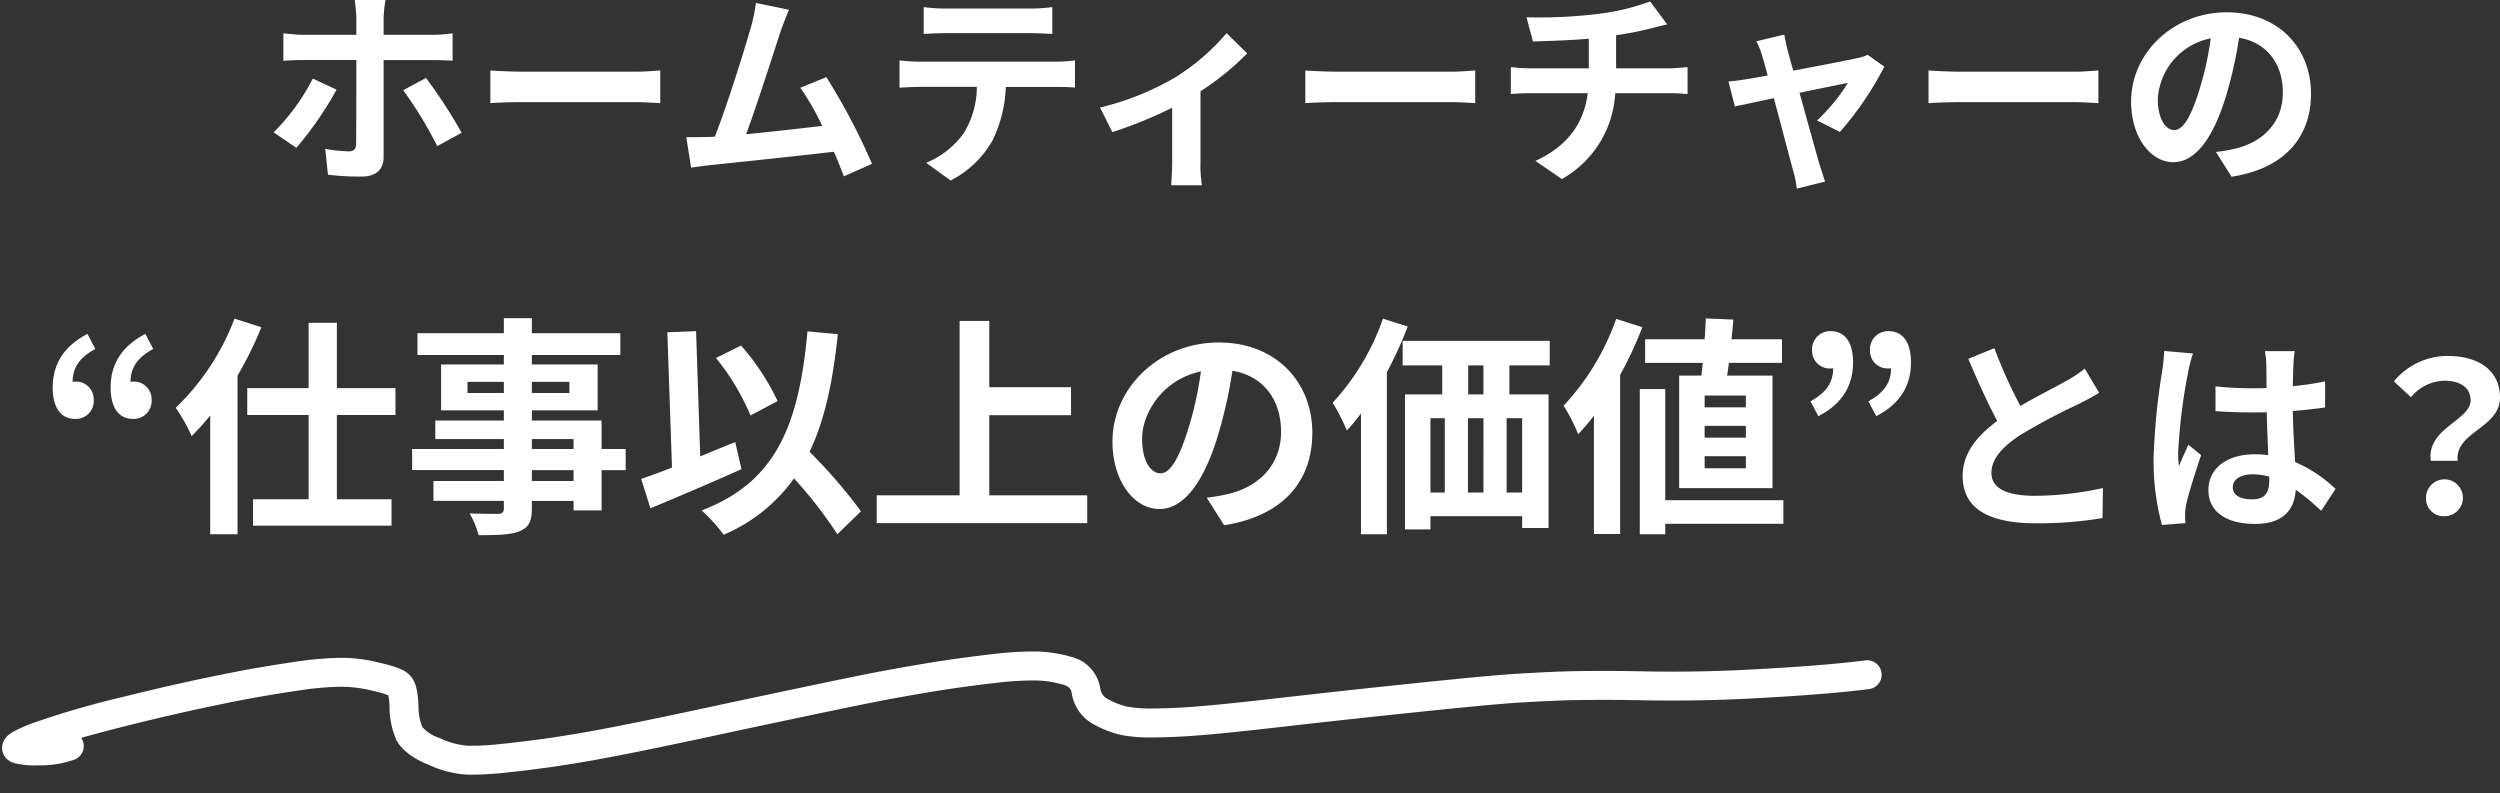 <svg xmlns="http://www.w3.org/2000/svg" width="431.802" height="136.976" viewBox="0 0 431.802 136.976">
  <rect x="0" y="0" width="431.802" height="136.976" fill="#333333" stroke="none"/>
  <g id="グループ_28911" data-name="グループ 28911" transform="translate(-516.414 -1523.164)">
    <path id="パス_103064" data-name="パス 103064" d="M-157-28.836h-5.328a23.926,23.926,0,0,1,.288,3.132v2.88h-9.144c-1.116,0-2.376-.144-3.456-.252v4.752c1.008-.108,2.376-.144,3.456-.144h9.144v.036c0,1.692,0,13.1-.036,14.436-.036.936-.36,1.3-1.3,1.3a24.87,24.87,0,0,1-4.032-.432l.468,4.464a44.189,44.189,0,0,0,5.832.324c2.556,0,3.78-1.3,3.78-3.384v-16.74h8.388c1.008,0,2.412.036,3.528.108v-4.716a28.636,28.636,0,0,1-3.564.252h-8.352V-25.7A22.146,22.146,0,0,1-157-28.836Zm-8.46,15.48-4.1-1.908a36.228,36.228,0,0,1-6.768,9.288l3.924,2.664A58.451,58.451,0,0,0-165.456-13.356Zm15.444-2.016-3.924,2.124A69.144,69.144,0,0,1-148.068-3.6l4.212-2.3A83.682,83.682,0,0,0-150.012-15.372Zm11.124-1.3v5.652c1.332-.108,3.744-.18,5.8-.18h19.332c1.512,0,3.348.144,4.212.18v-5.652c-.936.072-2.52.216-4.212.216h-19.332C-134.964-16.452-137.592-16.56-138.888-16.668ZM-87.3-27.144l-5.724-1.188a26.2,26.2,0,0,1-.864,4.176c-1.044,3.744-4.14,13.608-6.228,18.936-.324,0-.684.036-.972.036-1.188.036-2.736.036-3.96.036l.828,5.256c1.152-.144,2.484-.324,3.384-.432,4.536-.468,15.444-1.62,21.276-2.3C-78.876-1.08-78.3.4-77.832,1.62l4.86-2.16a110.721,110.721,0,0,0-7.884-14.976l-4.5,1.836a43.514,43.514,0,0,1,3.78,6.588c-3.636.432-8.748,1.008-13.14,1.44,1.8-4.824,4.716-13.968,5.868-17.5C-88.308-24.732-87.768-26.064-87.3-27.144Zm23.256-.468v4.644c1.116-.072,2.628-.144,3.888-.144H-45.72c1.26,0,2.664.072,3.888.144v-4.644a28.2,28.2,0,0,1-3.888.252H-60.192A27.688,27.688,0,0,1-64.044-27.612ZM-68.22-18.4v4.716c1.008-.072,2.376-.144,3.456-.144h9.9A15.471,15.471,0,0,1-57.1-5.868,14.954,14.954,0,0,1-63.612-.72L-59.4,2.34a17.274,17.274,0,0,0,7.236-6.912,22.839,22.839,0,0,0,2.3-9.252h8.676c1.008,0,2.376.036,3.276.108V-18.4a27.225,27.225,0,0,1-3.276.216h-23.58C-65.88-18.18-67.14-18.288-68.22-18.4Zm34.632,8.136,2.124,4.248a75.1,75.1,0,0,0,10.332-4.212v9.5c0,1.26-.108,3.168-.18,3.888h5.328A20.043,20.043,0,0,1-16.236-.72V-13.068A47.188,47.188,0,0,0-8.172-19.62l-3.564-3.492a37.507,37.507,0,0,1-8.964,7.7A47.536,47.536,0,0,1-33.588-10.26Zm35.46-6.408v5.652c1.332-.108,3.744-.18,5.8-.18H27c1.512,0,3.348.144,4.212.18v-5.652c-.936.072-2.52.216-4.212.216H7.668C5.8-16.452,3.168-16.56,1.872-16.668Zm38.2-9.18,1.116,4.176c2.412-.072,6.192-.18,9.648-.468v5.112H40.68a31.339,31.339,0,0,1-3.312-.216V-12.6c.936-.072,2.268-.144,3.384-.144h9.9c-.684,5.328-3.564,9.18-9.036,11.7l4.572,3.132A18.141,18.141,0,0,0,55.4-12.744h9.324c.972,0,2.2.072,3.168.144v-4.644c-.792.072-2.484.216-3.276.216H55.548v-5.724A58.115,58.115,0,0,0,61.6-23.94c.612-.144,1.548-.4,2.772-.684l-2.952-3.96a39.019,39.019,0,0,1-9.072,2.16A84.953,84.953,0,0,1,40.068-25.848ZM84.6-22.86l-4.824,1.152a12.608,12.608,0,0,1,1.008,2.556c.252.792.576,1.944.936,3.348-1.656.324-2.952.54-3.456.612-1.188.216-2.16.324-3.312.432l1.116,4.32c1.08-.252,3.708-.792,6.732-1.44,1.3,4.9,2.772,10.512,3.312,12.456a20.634,20.634,0,0,1,.648,3.168l4.9-1.224C91.368,1.8,90.9.18,90.684-.432,90.144-2.3,88.6-7.848,87.228-12.816c3.888-.792,7.488-1.548,8.352-1.692a31.959,31.959,0,0,1-5.328,6.48l3.96,1.98a56.666,56.666,0,0,0,7.668-11.268L99-19.368a6.862,6.862,0,0,1-1.836.576c-1.4.324-6.444,1.3-11.016,2.16-.4-1.4-.72-2.628-.972-3.492C84.96-21.06,84.744-22.032,84.6-22.86Zm24.912,6.192v5.652c1.332-.108,3.744-.18,5.8-.18H134.64c1.512,0,3.348.144,4.212.18v-5.652c-.936.072-2.52.216-4.212.216H115.308C113.436-16.452,110.808-16.56,109.512-16.668Zm66.06,4c0-7.848-5.616-14.04-14.544-14.04C151.7-26.712,144.5-19.62,144.5-11.3c0,6.084,3.312,10.476,7.308,10.476,3.924,0,7.02-4.464,9.18-11.736a72.806,72.806,0,0,0,2.16-9.756c4.86.828,7.56,4.536,7.56,9.5,0,5.256-3.6,8.568-8.208,9.648a27.688,27.688,0,0,1-3.348.576l2.7,4.284C170.928.288,175.572-5.076,175.572-12.672Zm-26.46.9a11.332,11.332,0,0,1,9.144-10.44,54.036,54.036,0,0,1-1.908,8.712c-1.476,4.86-2.88,7.128-4.392,7.128C150.552-6.372,149.112-8.136,149.112-11.772ZM-210.6,43.52a3.089,3.089,0,0,0,3.2-3.36,3.035,3.035,0,0,0-3.2-3.08,1.641,1.641,0,0,0-.44.04c0-2.56,1.32-4.28,3.92-5.68l-1.36-2.6q-6,3.12-6,9.24C-214.48,41.52-213.12,43.52-210.6,43.52Zm10,0a3.11,3.11,0,0,0,3.2-3.36,3.035,3.035,0,0,0-3.2-3.08,1.641,1.641,0,0,0-.44.04c0-2.56,1.32-4.28,3.92-5.68l-1.36-2.6q-6,3.12-6,9.24C-204.48,41.52-203.12,43.52-200.6,43.52Zm17.52-17.32a41.931,41.931,0,0,1-10.16,15.4,30.138,30.138,0,0,1,2.76,4.88,40.173,40.173,0,0,0,3.2-3.56V63.44h4.72V36.04a64.669,64.669,0,0,0,4.12-8.36Zm27.8,16.64V38.2H-165.4V26.92h-4.88V38.2h-10.6v4.64h10.6V57.4h-9.6v4.56h23.92V57.4h-9.44V42.84Zm30.76,11.4h-7.2V52.36h7.2Zm-7.2-7.24h7.2v1.72h-7.2Zm-11.12-7.96V37.12h6.28v1.92Zm17.6-1.92v1.92h-6.48V37.12Zm9.72,11.6h-4.16V43.8h-12.04V42.04h11.36V34.12h-11.36V32.48h15.28V28.72h-15.28v-2.6h-4.84v2.6h-14.92v3.76h14.92v1.64H-147.4v7.92h10.84V43.8H-148.4V47h11.84v1.72H-152.4v3.64h15.84v1.88h-12.16v3.44h12.16v1.24c0,.72-.24.96-1,1-.64,0-3,0-4.92-.08a14.665,14.665,0,0,1,1.56,3.76c3.4,0,5.56-.08,7.08-.68,1.56-.68,2.12-1.64,2.12-4V57.68h7.2v1.64h4.84V52.36h4.16Zm26.24-8.28a40.783,40.783,0,0,0-6.32-9.6L-99.92,33a40.764,40.764,0,0,1,5.96,9.92Zm-7.32,7.08c-2,.8-4.04,1.64-6.04,2.48l-.72-21.64-4.96.2.8,23.36c-2,.8-3.8,1.44-5.32,1.96l1.6,5.08c4.52-1.88,10.44-4.4,15.72-6.76Zm21.72,11.96A87.238,87.238,0,0,0-83.76,49.2c2.6-5.44,4.04-12.12,4.88-20.32l-5.24-.48c-1.48,16.44-5.6,26.12-18.28,30.92a27.966,27.966,0,0,1,3.8,4.2A28.561,28.561,0,0,0-86.44,53.8a73.387,73.387,0,0,1,7.48,9.64Zm22.16-2.76V42.88H-38.6V38.04H-52.72V26.6h-5.12V56.72H-72.16v4.8H-35.8v-4.8Zm55.8-10.8c0-8.72-6.24-15.6-16.16-15.6-10.36,0-18.36,7.88-18.36,17.12,0,6.76,3.68,11.64,8.12,11.64,4.36,0,7.8-4.96,10.2-13.04a80.894,80.894,0,0,0,2.4-10.84c5.4.92,8.4,5.04,8.4,10.56,0,5.84-4,9.52-9.12,10.72a30.765,30.765,0,0,1-3.72.64l3,4.76C-2.08,60.32,3.08,54.36,3.08,45.92Zm-29.4,1c0-4.4,3.56-10.24,10.16-11.6A60.041,60.041,0,0,1-18.28,45c-1.64,5.4-3.2,7.92-4.88,7.92C-24.72,52.92-26.32,50.96-26.32,46.92ZM15.28,26.2A41.526,41.526,0,0,1,6.6,40.72a36.206,36.206,0,0,1,2.44,4.8,31.039,31.039,0,0,0,2.44-2.96V63.44h4.48v-28a69.426,69.426,0,0,0,3.6-7.88ZM32.64,39.28H30v-5h2.64Zm6.68,16.96H36.64V43.4h2.68ZM23.48,43.4h2.48V56.24H23.48Zm9.16,0V56.24H29.96V43.4Zm11.44-9.12V30.04H18.68v4.24h6.84v5H19.08V62.6h4.4V60.32H39.32v2.04h4.56V39.28H37.12v-5Zm33.88,7.24H70.84V39.48h7.12Zm0,5.24H70.84V44.72h7.12Zm0,5.28H70.84V49.96h7.12Zm-11.52-16V55.48H82.56V36.04H74.72c.12-.68.2-1.44.32-2.2H84.2V29.76H75.48c.12-1.16.24-2.32.32-3.4l-4.76-.2c-.04,1.12-.12,2.36-.2,3.6H60.56v4.08h9.96c-.08.76-.16,1.52-.24,2.2Zm-10.88-9.8a42.512,42.512,0,0,1-9.08,15A30.131,30.131,0,0,1,49,46.16a36.757,36.757,0,0,0,2.72-3.2V63.4h4.52V35.92a63.754,63.754,0,0,0,3.84-8.24ZM84.44,57.56H64.04V38.36h-4.4V63.44h4.4v-1.8h20.4Zm6.04-14.52c4-2.04,6-5.16,6-9.28,0-3.4-1.36-5.4-3.88-5.4a3.131,3.131,0,0,0-3.2,3.36,3.035,3.035,0,0,0,3.2,3.08,1.641,1.641,0,0,0,.44-.04c0,2.6-1.32,4.28-3.92,5.72Zm10,0c4-2.04,6-5.16,6-9.28,0-3.4-1.36-5.4-3.88-5.4a3.131,3.131,0,0,0-3.2,3.36,3.035,3.035,0,0,0,3.2,3.08,1.641,1.641,0,0,0,.44-.04c0,2.6-1.32,4.28-3.92,5.72Zm20.4-11.732-4.5,1.836c1.62,3.816,3.348,7.668,5,10.728-3.456,2.556-5.976,5.544-5.976,9.5,0,6.192,5.436,8.172,12.6,8.172a66.858,66.858,0,0,0,11.556-.9l.072-5.184A55.576,55.576,0,0,1,127.864,56.8c-5,0-7.488-1.368-7.488-3.96,0-2.52,2.016-4.572,5-6.552a106.56,106.56,0,0,1,10.044-5.328c1.332-.684,2.484-1.3,3.564-1.944L136.5,34.836a22.5,22.5,0,0,1-3.348,2.2c-1.692.972-4.824,2.52-7.776,4.248A85.513,85.513,0,0,1,120.88,31.308ZM162.064,55.32c0-1.368,1.368-2.232,3.42-2.232a11.114,11.114,0,0,1,2.88.4v.648c0,2.124-.756,3.276-2.952,3.276C163.5,57.408,162.064,56.8,162.064,55.32Zm10.692-23.508h-5.148a15.287,15.287,0,0,1,.252,2.376c0,.756.036,2.232.036,4-.828.036-1.692.036-2.52.036a59.985,59.985,0,0,1-6.3-.324V42.18c2.124.144,4.176.216,6.3.216.828,0,1.692,0,2.556-.036.036,2.556.18,5.184.252,7.416a16.015,16.015,0,0,0-2.34-.144c-4.9,0-7.992,2.52-7.992,6.156,0,3.78,3.1,5.868,8.064,5.868,4.86,0,6.8-2.448,7.02-5.9a37.761,37.761,0,0,1,4.392,3.636l2.484-3.78a23.561,23.561,0,0,0-6.984-4.644c-.144-2.448-.324-5.328-.4-8.82,1.98-.144,3.852-.36,5.58-.612v-4.5a49.324,49.324,0,0,1-5.58.828c.036-1.584.072-2.916.108-3.708A22.547,22.547,0,0,1,172.756,31.812Zm-17.568.4-4.968-.432a34.34,34.34,0,0,1-.36,3.528,114.01,114.01,0,0,0-1.476,15.012,42.283,42.283,0,0,0,1.44,11.52l4.068-.324c-.036-.5-.072-1.116-.072-1.476a10.046,10.046,0,0,1,.18-1.692c.432-1.944,1.584-5.616,2.592-8.568l-2.2-1.8c-.54,1.224-1.152,2.448-1.62,3.708a17.016,17.016,0,0,1-.144-2.34,96.1,96.1,0,0,1,1.728-13.932A23.374,23.374,0,0,1,155.188,32.208Zm41.076,18.54h4.644c-.54-5,7.308-5.616,7.308-10.908,0-4.788-3.816-7.2-9.036-7.2a11.978,11.978,0,0,0-9.288,4.392l2.952,2.736a7.633,7.633,0,0,1,5.76-2.844c2.808,0,4.536,1.224,4.536,3.384C203.14,43.8,195.508,45.1,196.264,50.748Zm2.34,9.576a3.186,3.186,0,1,0-3.168-3.168A3.043,3.043,0,0,0,198.6,60.324Z" transform="translate(740 1552)" fill="#fff"/>
    <path id="パス_2730" data-name="パス 2730" d="M544.37,702.063c-.8,0-1.609-.019-2.4-.058a17.908,17.908,0,0,1-6.539-1.911c-2.637-1.159-4.443-2.6-5.366-4.286a2.5,2.5,0,0,1-.148-.323,14.482,14.482,0,0,1-.933-5.63,11.1,11.1,0,0,0-.136-2.025,19.306,19.306,0,0,0-2.743-.889,22.328,22.328,0,0,0-5.321-.87h-.008a52.286,52.286,0,0,0-5.888.229c-3.971.419-7.816.916-11.43,1.478-6.5,1.038-12.9,2.23-19.037,3.542h-.006q-5.1,1.077-8.86,2.008a2.5,2.5,0,0,1-1.3,3.711,17.846,17.846,0,0,1-6.166.778,15.262,15.262,0,0,1-4.162-.52l-.077-.023a3.075,3.075,0,0,1-1.046-.56,2.669,2.669,0,0,1-.97-2.015,2.845,2.845,0,0,1,1.183-2.308,6.3,6.3,0,0,1,1.119-.675,28.081,28.081,0,0,1,3.052-1.211l.008,0a154.133,154.133,0,0,1,16.187-4.074c6.219-1.331,12.71-2.538,19.294-3.59l.01,0c3.7-.575,7.63-1.084,11.687-1.512l.02,0a57.3,57.3,0,0,1,6.461-.253,26.83,26.83,0,0,1,6.551,1.041c2.945.791,4.36,1.411,5.175,2.272,1,1.027,1.407,2.632,1.407,5.516q0,.049,0,.1a9.334,9.334,0,0,0,.541,3.526,6.763,6.763,0,0,0,2.942,2l.056.025a13.531,13.531,0,0,0,4.685,1.459h.006a44.5,44.5,0,0,0,5.382-.065h.015c2.9-.2,5.494-.423,8.158-.7h0c3.449-.373,6.978-.84,10.489-1.388h.006c4.692-.721,12.265-2.017,20.776-3.556l.009,0c9.8-1.733,17.305-3.039,22.316-3.881,4.374-.734,8.923-1.4,13.521-1.982,3.515-.44,7.139-.8,10.775-1.082a57.452,57.452,0,0,1,7.458-.167l.091.006a23.376,23.376,0,0,1,5.956,1.183,6.607,6.607,0,0,1,4.636,5.424q.006.042.011.085a2.387,2.387,0,0,0,1.23,1.932q.049.029.1.06a12.647,12.647,0,0,0,3.271,1.384,21.906,21.906,0,0,0,4.33.464h.036c2.437.067,4.892.045,7.3-.067h.019c3.087-.121,8.312-.473,15.111-1.018,7.471-.589,15.22-1.159,23.035-1.694,8.906-.607,14.076-.908,17.287-1.006h.008c3.651-.1,6.835-.138,9.735-.116h.027c4.478.083,8.9.25,13.142.5,5.778.292,11.481.4,16.952.307,8.746-.134,15.714-.437,20.713-.9a2.5,2.5,0,0,1,.46,4.979c-5.126.474-12.223.783-21.095.919-5.583.09-11.4-.016-17.3-.314h-.02c-4.174-.244-8.527-.409-12.937-.491-2.837-.021-5.96.016-9.545.114-3.1.095-8.376.4-17.091,1-7.8.534-15.529,1.1-22.979,1.69-6.855.55-12.147.906-15.3,1.029-2.52.117-5.092.141-7.643.071a26.844,26.844,0,0,1-5.412-.6q-.072-.016-.143-.037a17.559,17.559,0,0,1-4.65-1.994,7.44,7.44,0,0,1-2.468-2.366,7.565,7.565,0,0,1-1.132-3.237c-.1-.61-.361-1.057-1.337-1.395l-.039-.014a18.559,18.559,0,0,0-4.618-.9,52.39,52.39,0,0,0-6.766.156l-.032,0c-3.562.272-7.11.628-10.548,1.058-4.528.573-9.009,1.23-13.317,1.953-5,.84-12.489,2.143-22.272,3.874-8.544,1.546-16.158,2.849-20.891,3.576h0c-3.588.56-7.2,1.038-10.723,1.419H556.3c-2.727.289-5.377.518-8.341.721C546.8,702.019,545.582,702.063,544.37,702.063Z" transform="matrix(0.999, -0.035, 0.035, 0.999, 31.095, 974.622)" fill="#fff"/>
  </g>
</svg>

